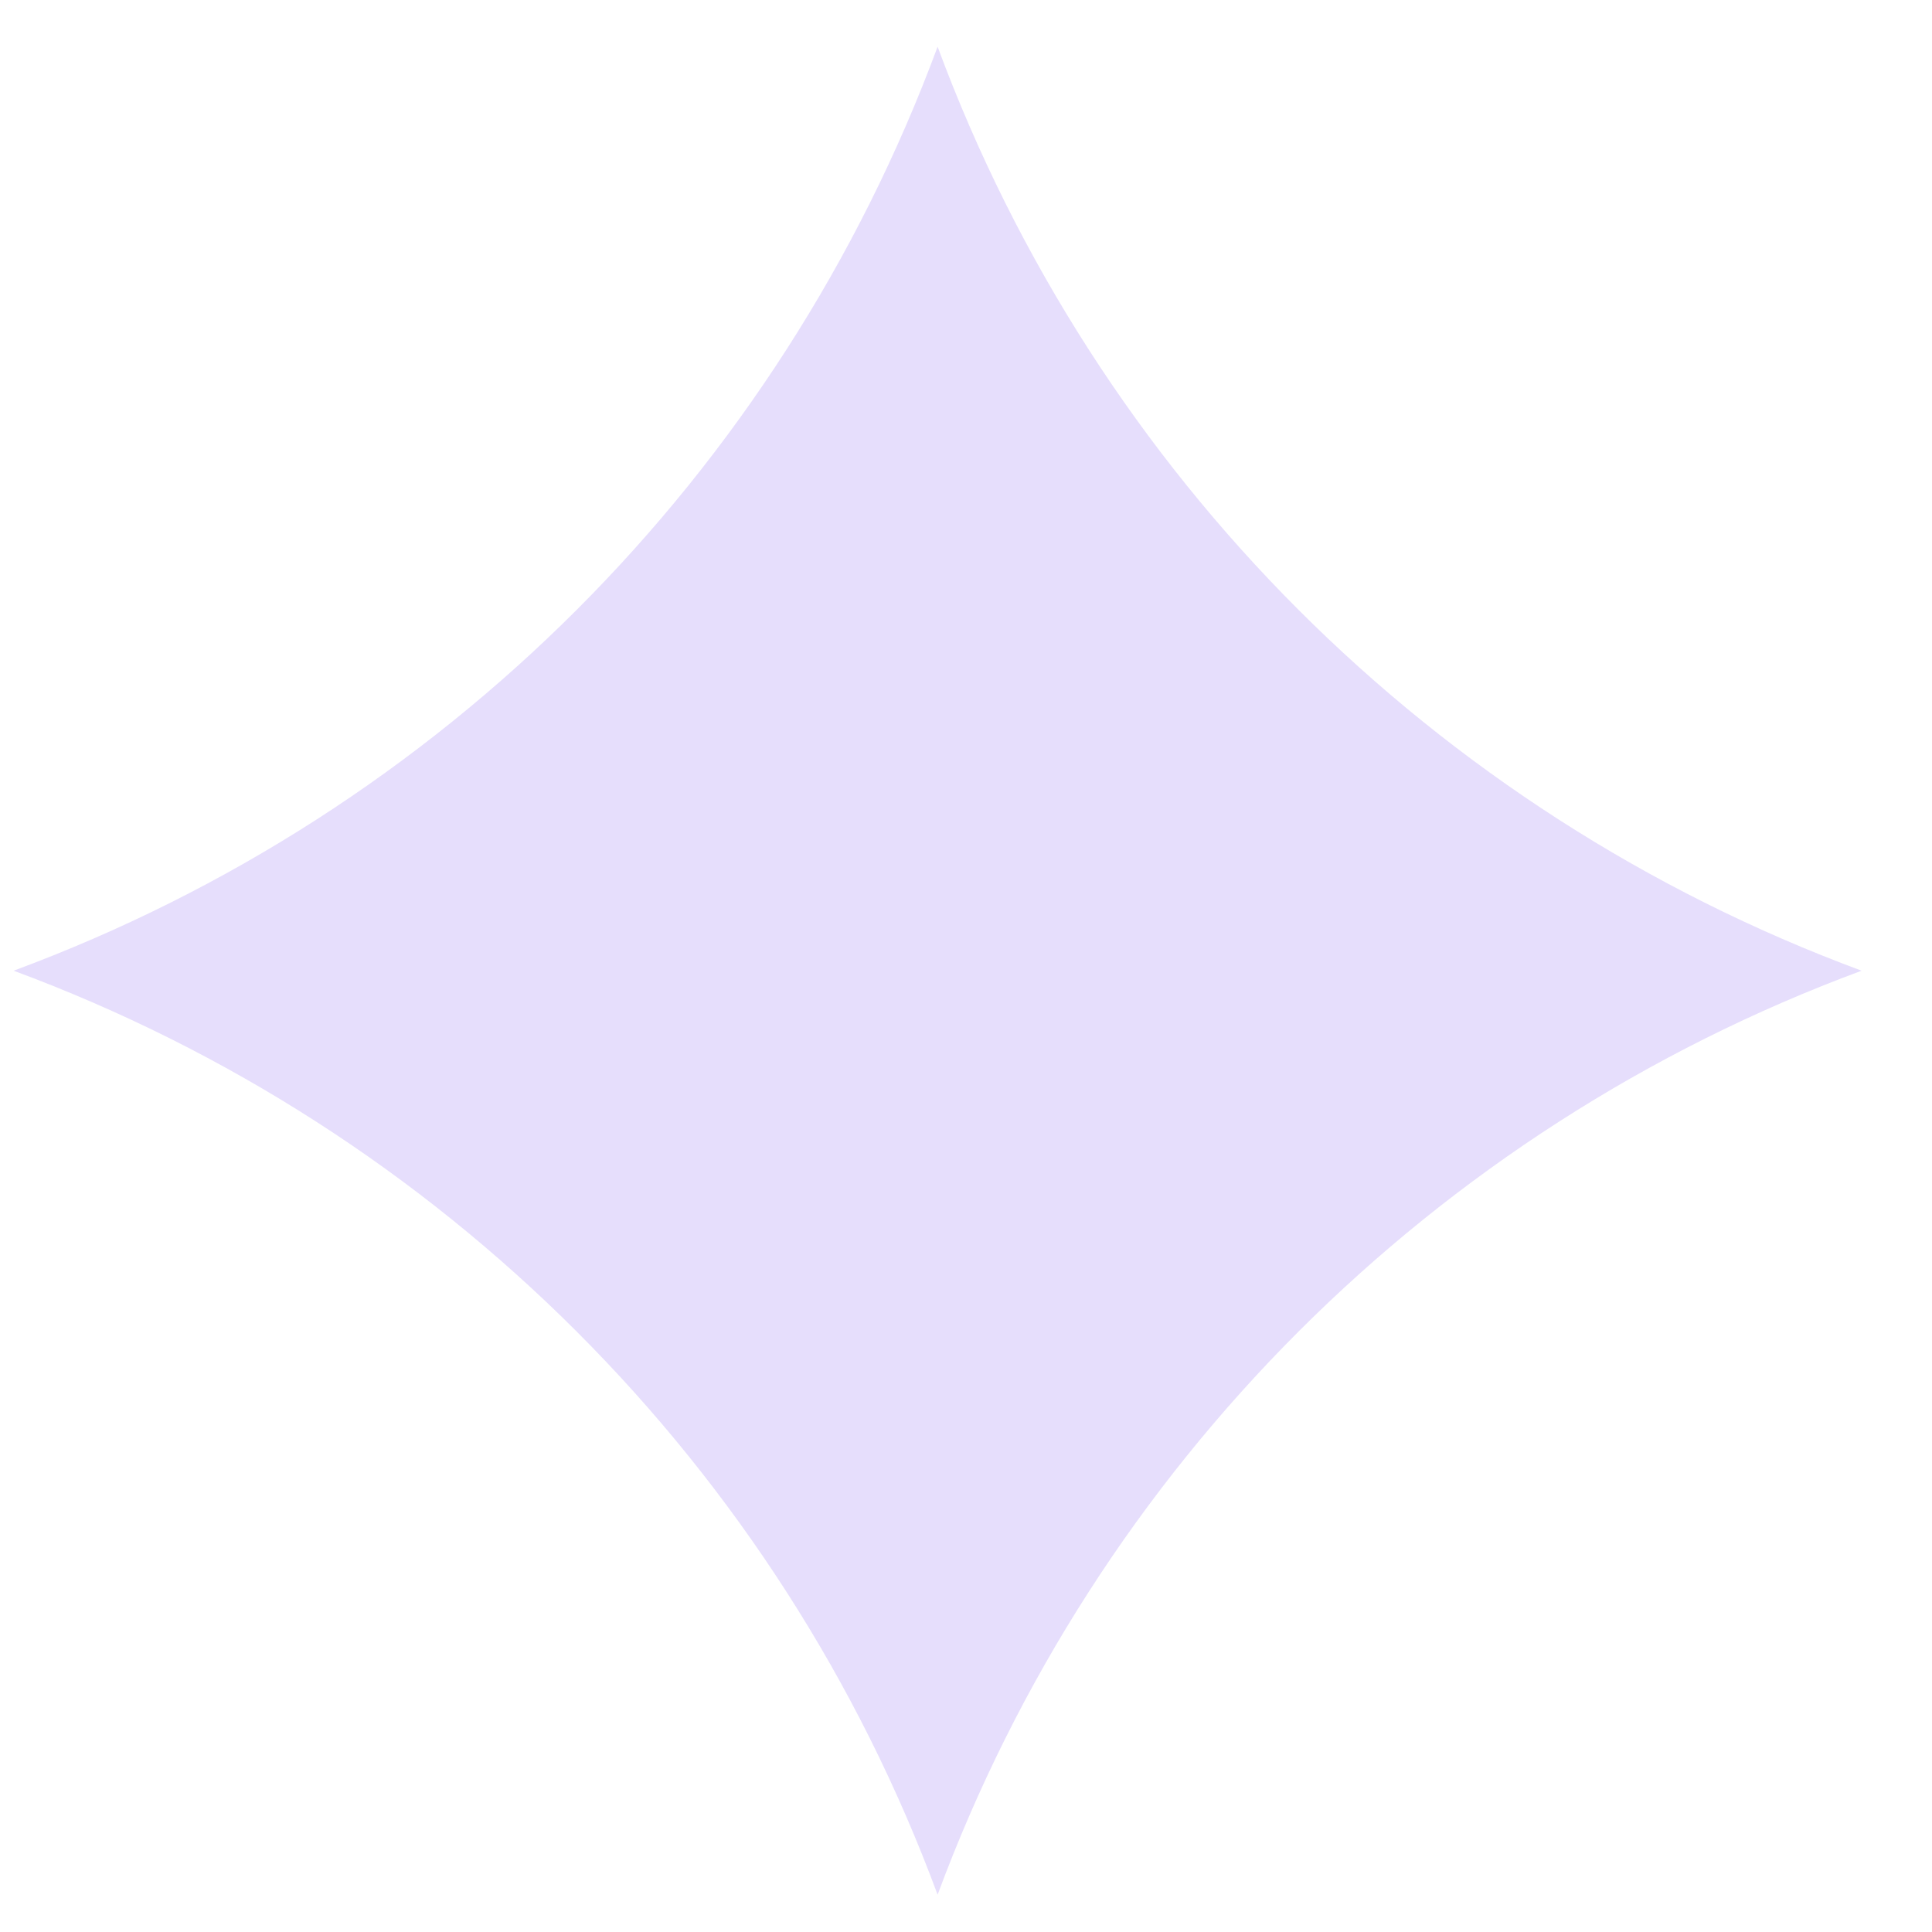 <svg width="23" height="23" viewBox="0 0 23 23" fill="none" xmlns="http://www.w3.org/2000/svg">
<g id="Design">
<path id="Star 10" d="M11.162 0.556C13.048 5.652 17.066 9.67 22.162 11.556C17.066 13.442 13.048 17.46 11.162 22.556C9.276 17.46 5.258 13.442 0.162 11.556C5.258 9.67 9.276 5.652 11.162 0.556Z" fill="#E6DEFC"/>
</g>
</svg>
